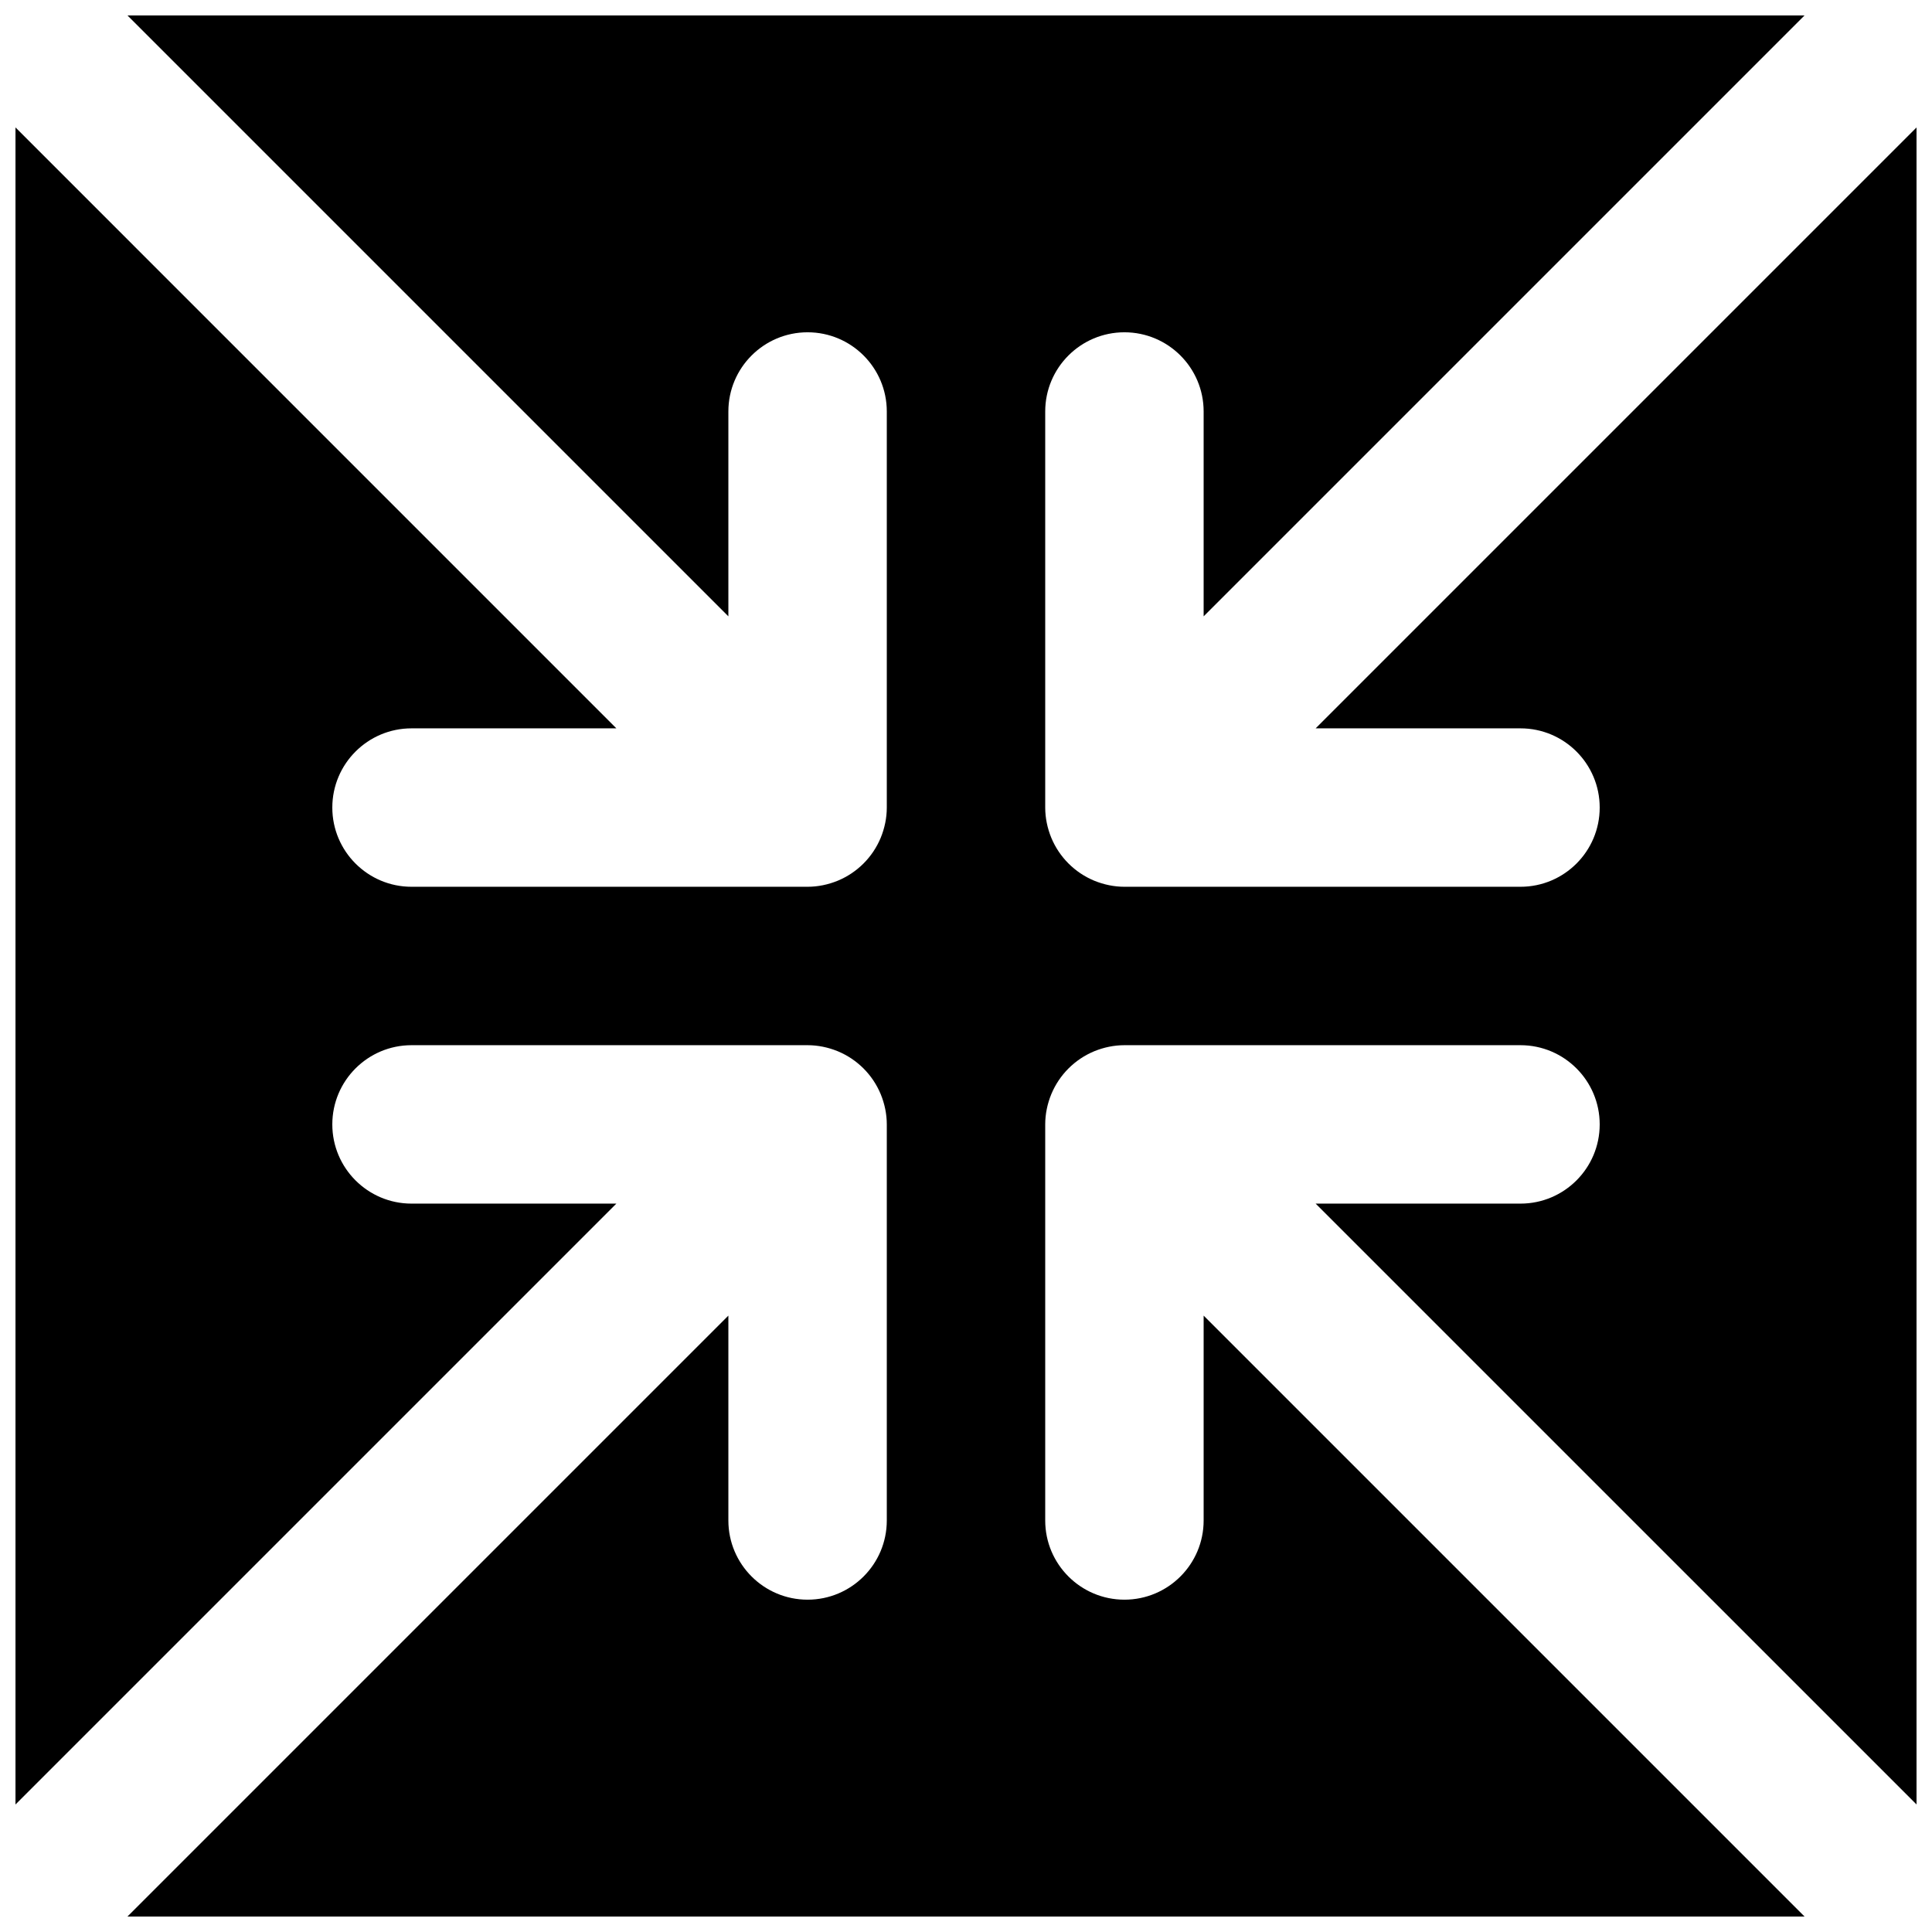 <?xml version="1.0" encoding="UTF-8"?>
<!-- Uploaded to: ICON Repo, www.iconrepo.com, Generator: ICON Repo Mixer Tools -->
<svg width="800px" height="800px" version="1.1" viewBox="144 144 512 512" xmlns="http://www.w3.org/2000/svg">
 <defs>
  <clipPath id="a">
   <path d="m148.09 148.09h503.81v503.81h-503.81z"/>
  </clipPath>
 </defs>
 <g clip-path="url(#a)">
  <path d="m492.66 337.02h54.285c11.586 0 20.992 9.402 20.992 20.992 0 11.586-9.406 20.992-20.992 20.992h-104.96c-2.731 0-5.457-0.566-8.02-1.617-5.141-2.141-9.215-6.215-11.355-11.355-1.051-2.562-1.617-5.293-1.617-8.02v-104.96c0-11.59 9.406-20.992 20.992-20.992 11.59 0 20.992 9.402 20.992 20.992v54.285l159.25-159.25h-444.45l159.25 159.25v-54.285c0-11.59 9.406-20.992 20.992-20.992 11.59 0 20.992 9.402 20.992 20.992v104.96c0 2.727-0.566 5.457-1.617 8.02-2.141 5.141-6.211 9.215-11.355 11.355-2.562 1.051-5.289 1.617-8.02 1.617h-104.96c-11.586 0-20.992-9.406-20.992-20.992 0-11.59 9.406-20.992 20.992-20.992h54.285l-159.24-159.25v444.44l159.24-159.24h-54.285c-11.586 0-20.992-9.406-20.992-20.992 0-11.59 9.406-20.992 20.992-20.992h104.96c2.731 0 5.457 0.566 8.02 1.613 5.144 2.144 9.215 6.215 11.355 11.359 1.051 2.559 1.617 5.289 1.617 8.02v104.96c0 11.59-9.402 20.992-20.992 20.992-11.586 0-20.992-9.402-20.992-20.992v-54.285l-159.25 159.25h444.45l-159.25-159.25v54.285c0 11.59-9.402 20.992-20.992 20.992-11.586 0-20.992-9.402-20.992-20.992v-104.96c0-2.731 0.566-5.461 1.617-8.02 2.141-5.144 6.215-9.215 11.355-11.359 2.562-1.047 5.289-1.613 8.02-1.613h104.96c11.586 0 20.992 9.402 20.992 20.992 0 11.586-9.406 20.992-20.992 20.992h-54.285l159.25 159.24v-444.44z" fill-rule="evenodd"/>
 </g>
</svg>